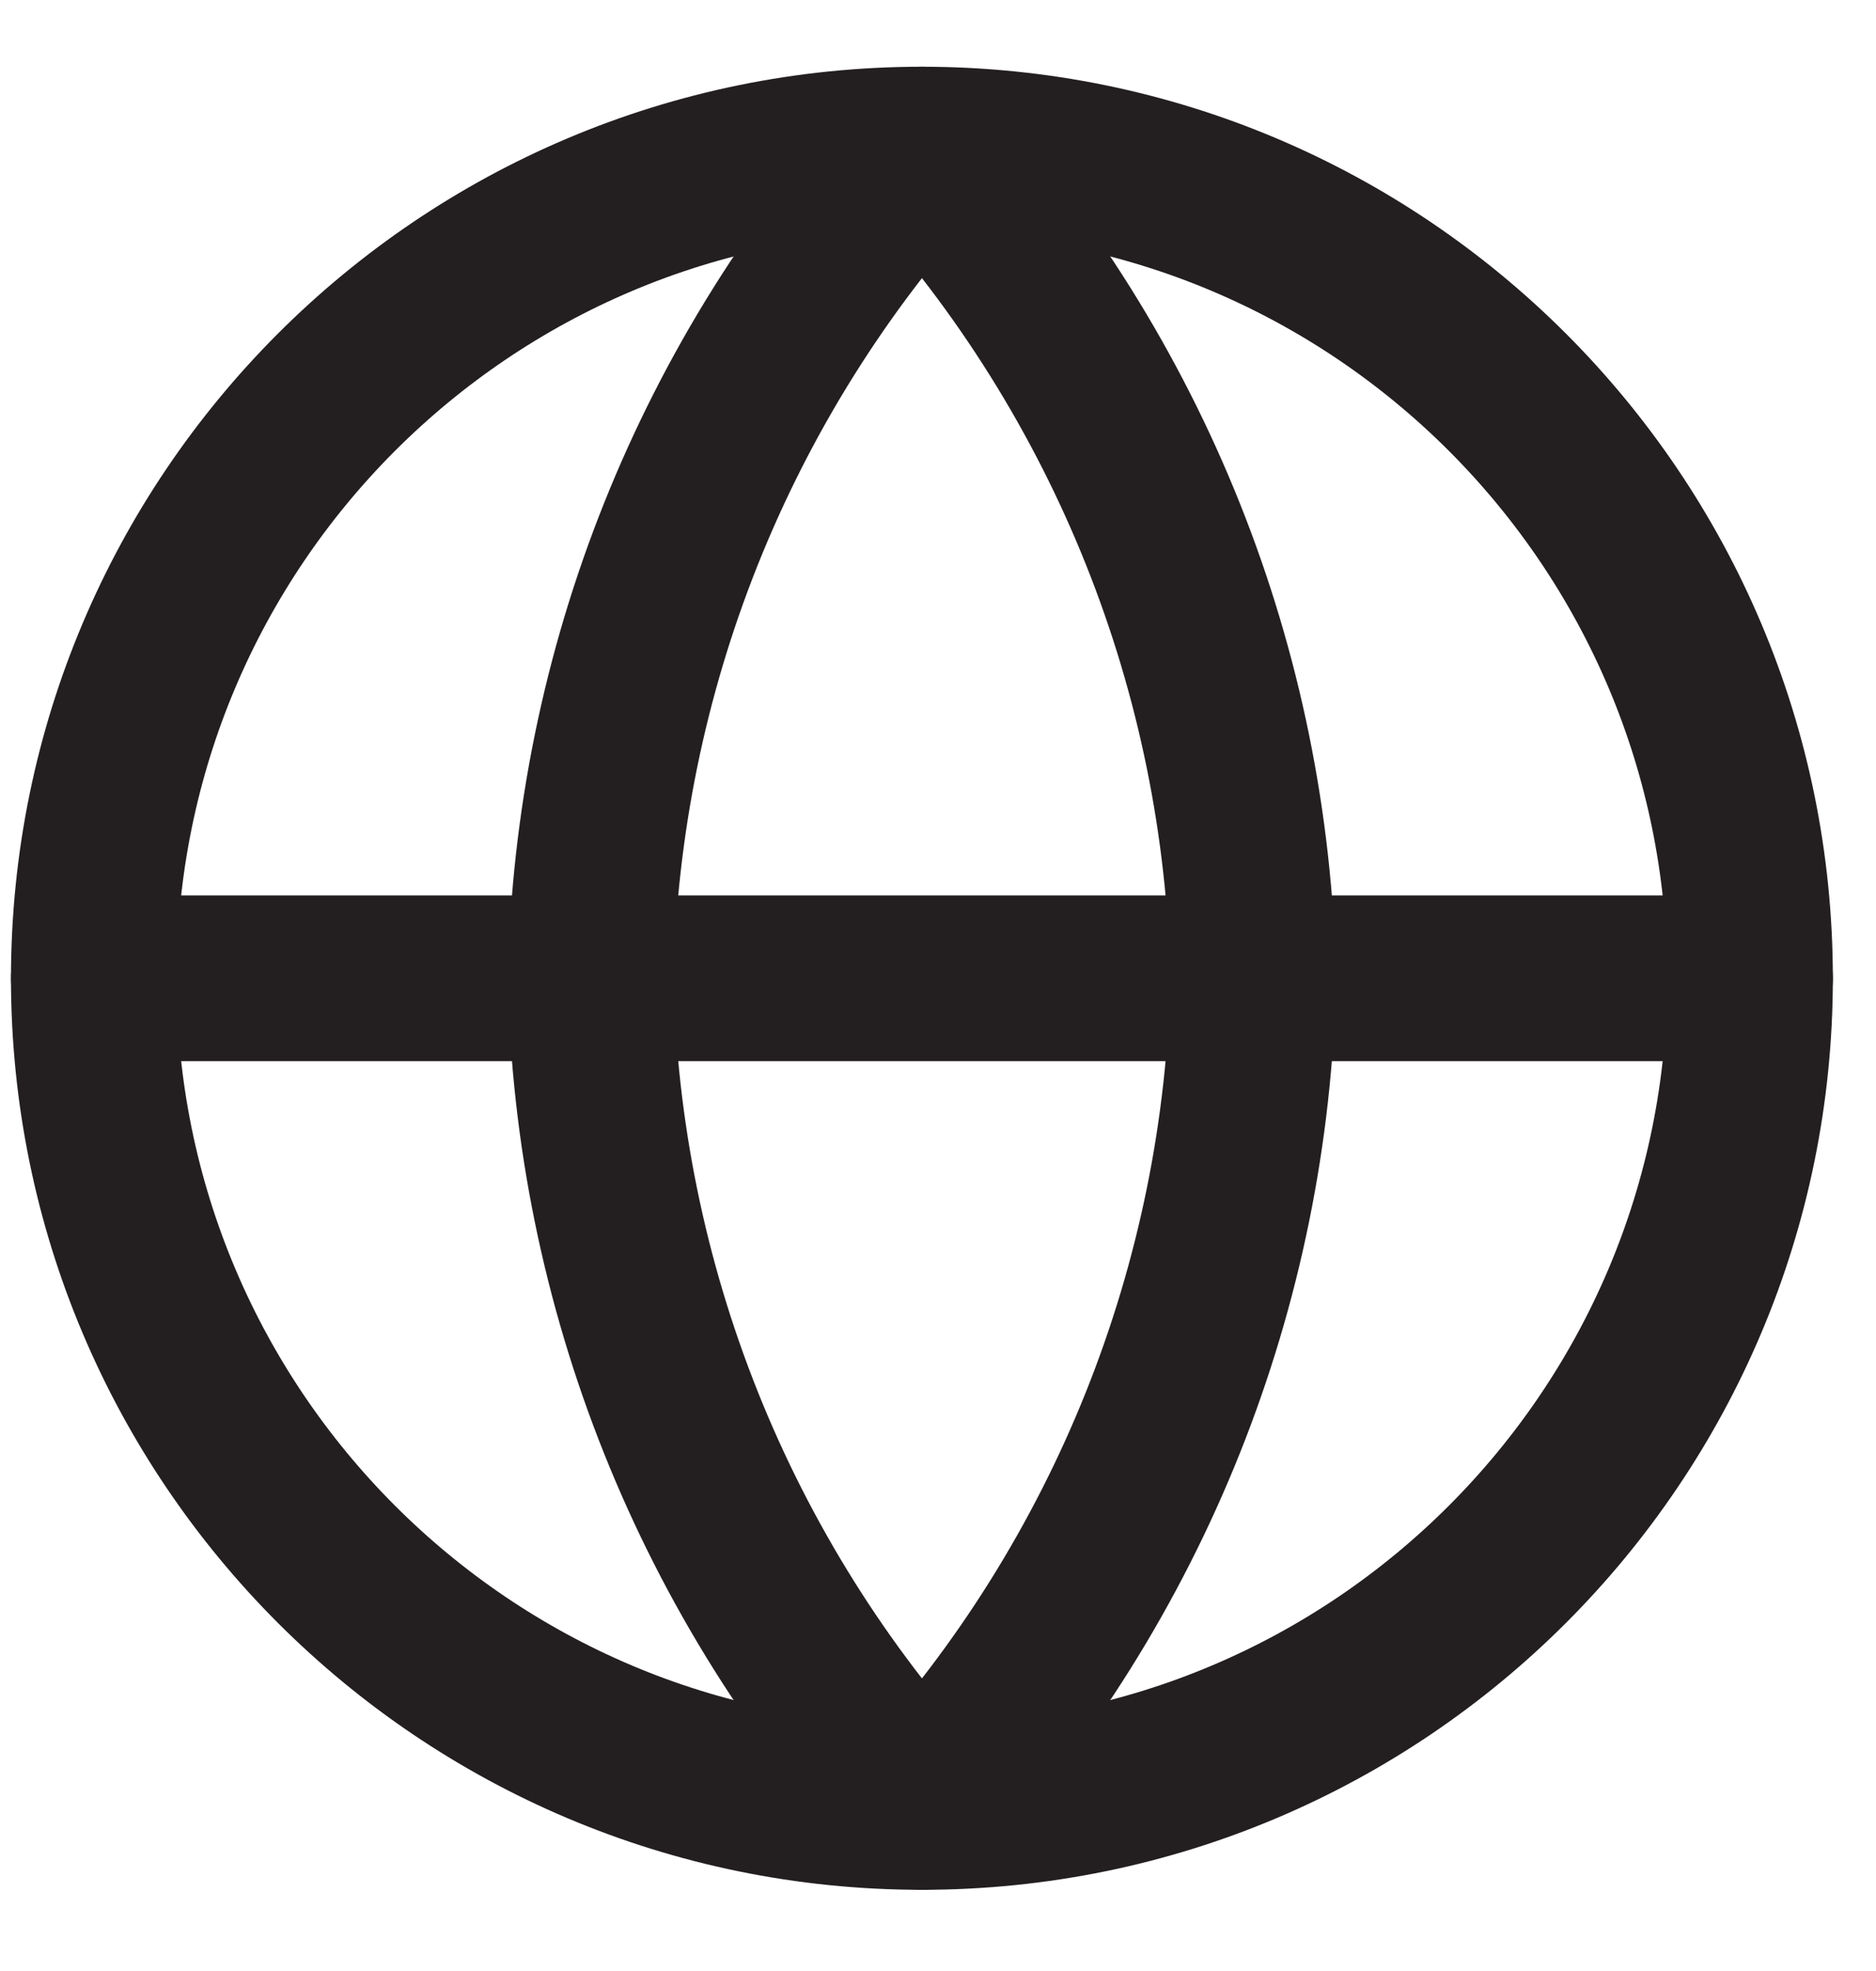 <svg width="20" height="21" viewBox="0 0 20 21" fill="none" xmlns="http://www.w3.org/2000/svg">
<path d="M9.829 19.252C14.705 19.252 18.657 15.299 18.657 10.423C18.657 5.547 14.705 1.594 9.829 1.594C4.953 1.594 1 5.547 1 10.423C1 15.299 4.953 19.252 9.829 19.252Z" stroke="#231F20" stroke-width="1.766" stroke-linecap="round" stroke-linejoin="round"/>
<path d="M1 10.423H18.657" stroke="#231F20" stroke-width="1.766" stroke-linecap="round" stroke-linejoin="round"/>
<path d="M9.829 1.594C12.037 4.012 13.292 7.149 13.36 10.423C13.292 13.697 12.037 16.834 9.829 19.252C7.62 16.834 6.365 13.697 6.297 10.423C6.365 7.149 7.62 4.012 9.829 1.594Z" stroke="#231F20" stroke-width="1.766" stroke-linecap="round" stroke-linejoin="round"/>
</svg>
